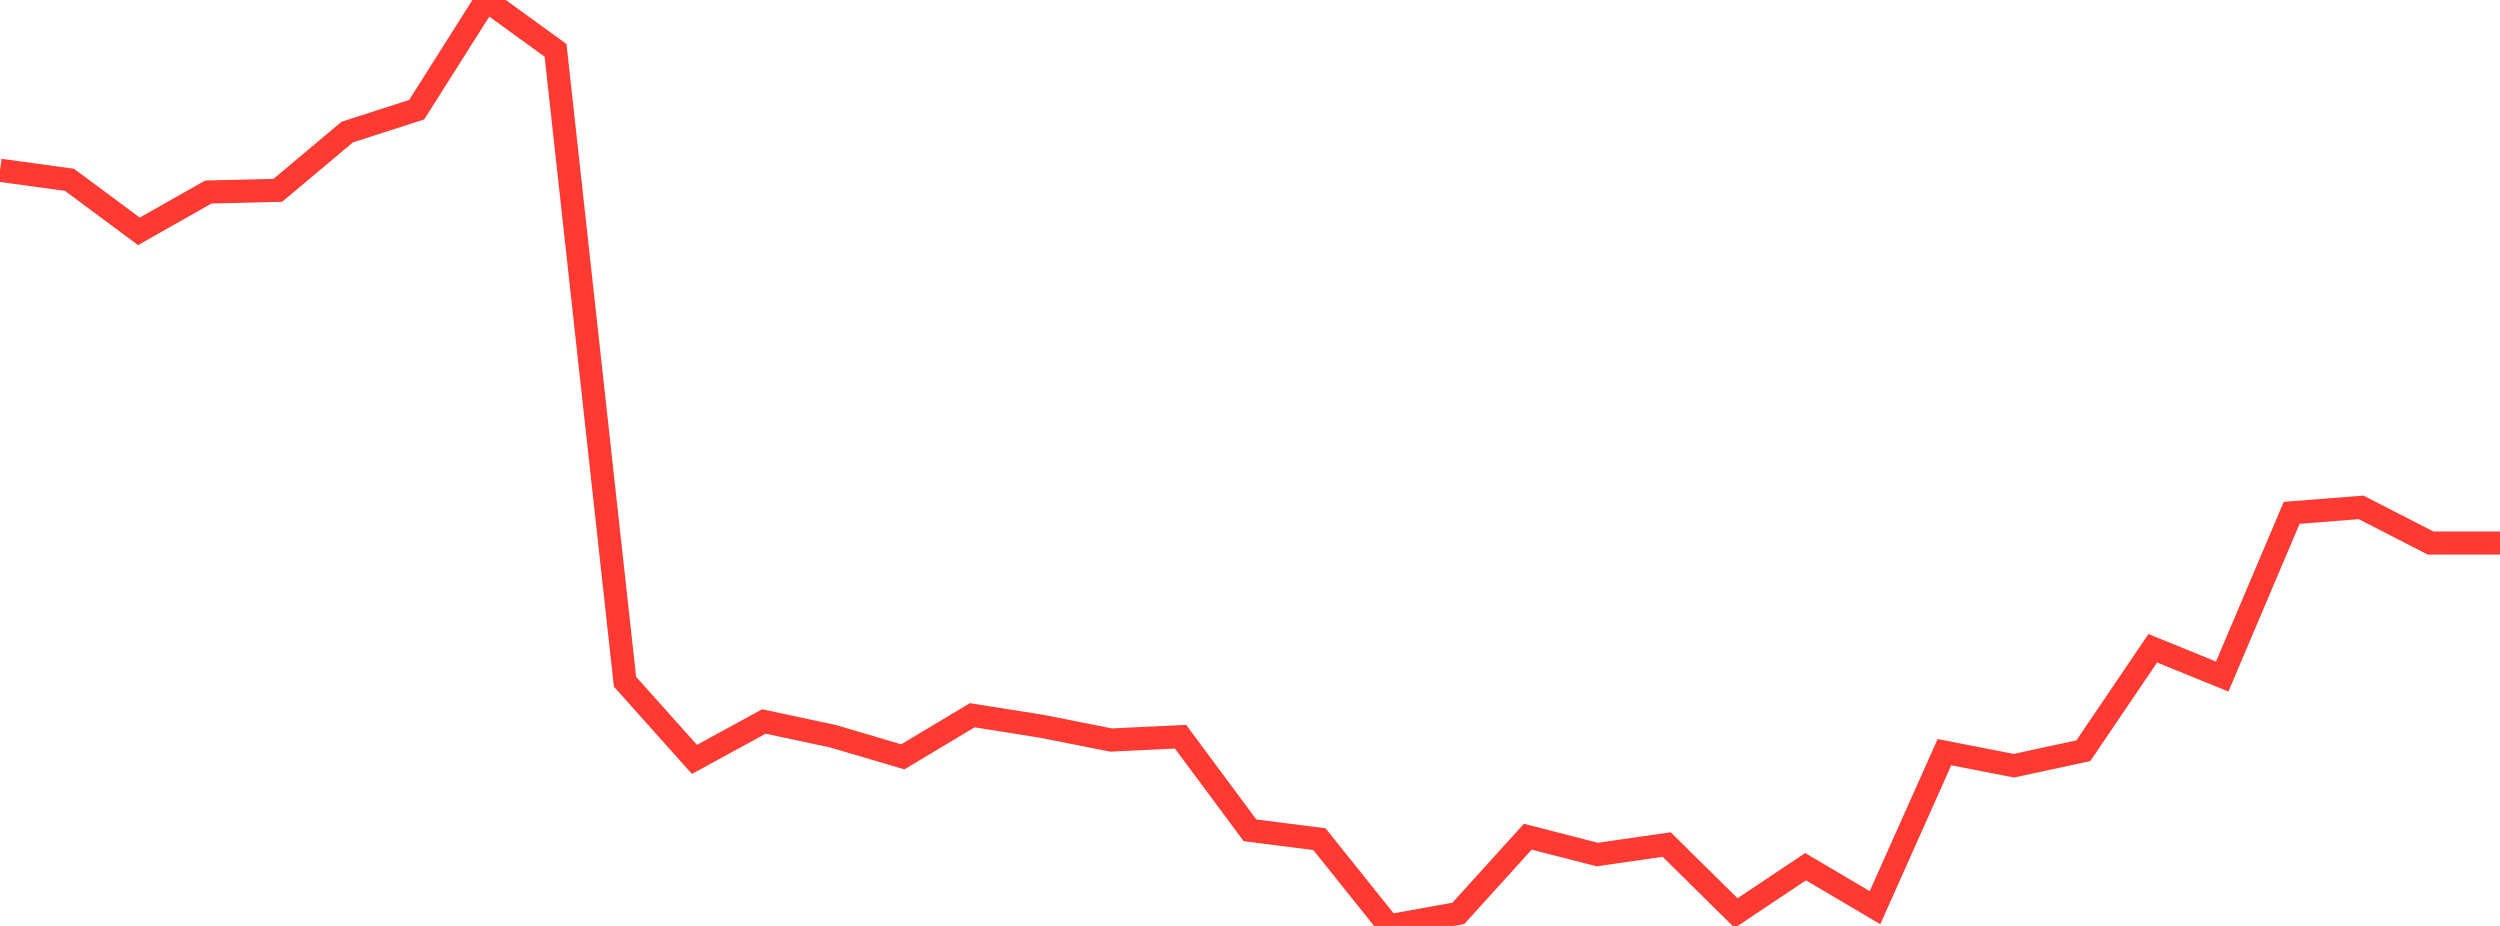 <?xml version="1.0" standalone="no"?>
<!DOCTYPE svg PUBLIC "-//W3C//DTD SVG 1.1//EN" "http://www.w3.org/Graphics/SVG/1.1/DTD/svg11.dtd">

<svg width="135" height="50" viewBox="0 0 135 50" preserveAspectRatio="none" 
  xmlns="http://www.w3.org/2000/svg"
  xmlns:xlink="http://www.w3.org/1999/xlink">


<polyline points="0.0, 9.196 3.75, 9.709 7.5, 12.492 11.25, 10.369 15.0, 10.279 18.75, 7.131 22.5, 5.924 26.25, 0.0 30.0, 2.72 33.75, 36.814 37.5, 41.007 41.25, 38.96 45.0, 39.761 48.75, 40.87 52.5, 38.623 56.25, 39.219 60.0, 39.962 63.75, 39.783 67.5, 44.837 71.25, 45.315 75.0, 50.0 78.75, 49.323 82.5, 45.183 86.25, 46.145 90.0, 45.605 93.75, 49.307 97.5, 46.802 101.25, 49.015 105.0, 40.617 108.75, 41.348 112.5, 40.54 116.25, 35.007 120.0, 36.533 123.75, 27.693 127.5, 27.398 131.25, 29.323 135.0, 29.323" fill="none" stroke="#ff3a33" stroke-width="1.25"/>

</svg>